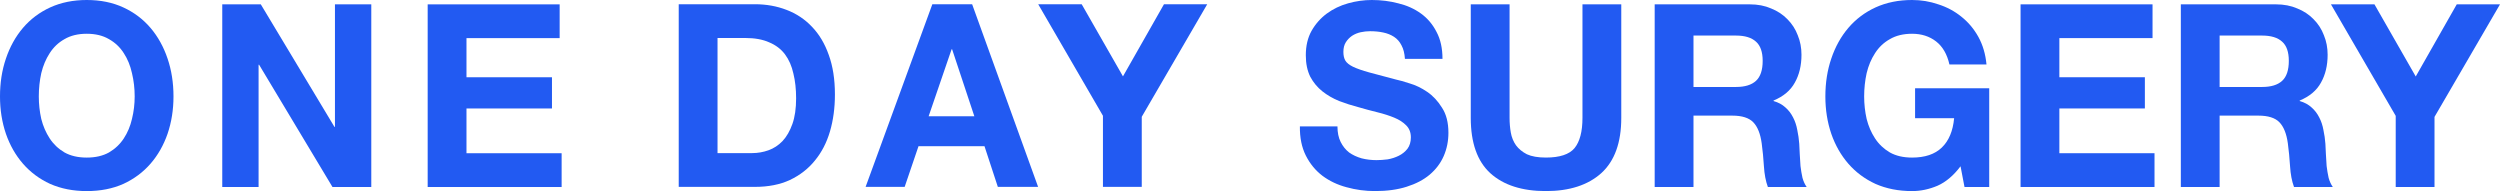 <?xml version="1.0" encoding="UTF-8"?> <svg xmlns="http://www.w3.org/2000/svg" width="157" height="12" viewBox="0 0 157 12" fill="none"><path d="M69.265 7.27L65.199 0.266H67.93L70.522 4.796L73.098 0.266H75.814L71.702 7.334V11.736H69.265V7.27Z" fill="#225AF2"></path><path d="M58.318 7.302H61.189L59.792 3.093H59.761L58.318 7.302ZM58.551 0.266H61.05L65.193 11.736H62.664L61.826 9.182H57.682L56.813 11.736H54.36L58.551 0.266Z" fill="#225AF2"></path><path d="M45.061 9.615H47.234C47.586 9.615 47.927 9.556 48.258 9.438C48.589 9.321 48.884 9.128 49.143 8.86C49.401 8.582 49.608 8.223 49.763 7.784C49.919 7.345 49.996 6.809 49.996 6.177C49.996 5.599 49.939 5.08 49.825 4.619C49.722 4.148 49.546 3.746 49.298 3.414C49.05 3.082 48.718 2.831 48.305 2.659C47.901 2.477 47.399 2.386 46.799 2.386H45.061V9.615ZM42.624 0.266H47.404C48.118 0.266 48.781 0.383 49.391 0.619C50.012 0.855 50.545 1.208 50.989 1.679C51.445 2.151 51.797 2.74 52.045 3.446C52.304 4.153 52.433 4.983 52.433 5.936C52.433 6.772 52.329 7.543 52.123 8.25C51.916 8.956 51.6 9.567 51.176 10.081C50.762 10.595 50.239 11.002 49.608 11.302C48.987 11.591 48.253 11.736 47.404 11.736H42.624V0.266Z" fill="#225AF2"></path><path d="M26.858 0.274H35.146V2.394H29.295V4.852H34.664V6.812H29.295V9.623H35.27V11.744H26.858V0.274Z" fill="#225AF2"></path><path d="M13.958 0.274H16.379L21.004 7.969H21.035V0.274H23.317V11.744H20.88L16.271 4.065H16.239V11.744H13.958V0.274Z" fill="#225AF2"></path><path d="M2.437 6.056C2.437 6.538 2.488 7.009 2.592 7.47C2.706 7.92 2.882 8.327 3.12 8.691C3.358 9.055 3.668 9.349 4.051 9.574C4.434 9.788 4.899 9.896 5.448 9.896C5.996 9.896 6.462 9.788 6.844 9.574C7.227 9.349 7.538 9.055 7.776 8.691C8.014 8.327 8.184 7.92 8.288 7.47C8.402 7.009 8.458 6.538 8.458 6.056C8.458 5.553 8.402 5.066 8.288 4.594C8.184 4.123 8.014 3.705 7.776 3.341C7.538 2.967 7.227 2.672 6.844 2.458C6.462 2.233 5.996 2.12 5.448 2.12C4.899 2.12 4.434 2.233 4.051 2.458C3.668 2.672 3.358 2.967 3.12 3.341C2.882 3.705 2.706 4.123 2.592 4.594C2.488 5.066 2.437 5.553 2.437 6.056ZM0 6.056C0 5.199 0.124 4.407 0.372 3.679C0.621 2.94 0.978 2.297 1.443 1.751C1.909 1.205 2.478 0.776 3.151 0.466C3.833 0.155 4.599 0 5.448 0C6.306 0 7.072 0.155 7.745 0.466C8.417 0.776 8.986 1.205 9.452 1.751C9.917 2.297 10.274 2.94 10.523 3.679C10.771 4.407 10.895 5.199 10.895 6.056C10.895 6.892 10.771 7.673 10.523 8.402C10.274 9.119 9.917 9.746 9.452 10.281C8.986 10.817 8.417 11.24 7.745 11.55C7.072 11.85 6.306 12 5.448 12C4.599 12 3.833 11.85 3.151 11.55C2.478 11.24 1.909 10.817 1.443 10.281C0.978 9.746 0.621 9.119 0.372 8.402C0.124 7.673 0 6.892 0 6.056Z" fill="#225AF2"></path><path d="M150.451 7.277L146.384 0.273H149.116L151.708 4.803L154.284 0.273H157L152.887 7.341V11.743H150.451V7.277Z" fill="#225AF2"></path><path d="M139.392 5.462H142.062C142.62 5.462 143.04 5.333 143.319 5.076C143.598 4.819 143.738 4.401 143.738 3.823C143.738 3.266 143.598 2.865 143.319 2.618C143.04 2.361 142.62 2.233 142.062 2.233H139.392V5.462ZM136.956 0.273H142.931C143.428 0.273 143.872 0.359 144.266 0.53C144.669 0.691 145.011 0.916 145.29 1.205C145.58 1.494 145.797 1.831 145.942 2.217C146.097 2.592 146.175 2.999 146.175 3.438C146.175 4.112 146.035 4.696 145.756 5.189C145.487 5.681 145.042 6.056 144.421 6.313V6.345C144.721 6.431 144.969 6.565 145.166 6.747C145.362 6.918 145.523 7.127 145.647 7.373C145.771 7.609 145.859 7.871 145.911 8.161C145.973 8.45 146.014 8.739 146.035 9.028C146.045 9.21 146.056 9.424 146.066 9.671C146.076 9.917 146.092 10.168 146.112 10.426C146.144 10.683 146.185 10.929 146.237 11.165C146.299 11.389 146.387 11.582 146.5 11.743H144.064C143.929 11.379 143.847 10.945 143.816 10.442C143.784 9.938 143.738 9.456 143.676 8.996C143.593 8.396 143.417 7.957 143.148 7.679C142.879 7.4 142.439 7.261 141.829 7.261H139.392V11.743H136.956V0.273Z" fill="#225AF2"></path><path d="M126.891 0.273H135.179V2.393H129.328V4.851H134.698V6.811H129.328V9.622H135.303V11.743H126.891V0.273Z" fill="#225AF2"></path><path d="M123.122 10.442C122.688 11.02 122.207 11.427 121.679 11.663C121.151 11.887 120.618 12 120.08 12C119.232 12 118.466 11.85 117.783 11.55C117.111 11.24 116.542 10.817 116.076 10.281C115.611 9.746 115.254 9.119 115.005 8.402C114.757 7.673 114.633 6.892 114.633 6.056C114.633 5.199 114.757 4.407 115.005 3.679C115.254 2.94 115.611 2.297 116.076 1.751C116.542 1.205 117.111 0.776 117.783 0.466C118.466 0.155 119.232 0 120.08 0C120.649 0 121.198 0.091 121.725 0.273C122.264 0.444 122.745 0.701 123.169 1.044C123.603 1.387 123.96 1.81 124.24 2.313C124.519 2.817 124.69 3.395 124.752 4.048H122.424C122.279 3.406 122 2.924 121.586 2.602C121.172 2.281 120.67 2.12 120.08 2.12C119.532 2.12 119.066 2.233 118.684 2.458C118.301 2.672 117.99 2.967 117.752 3.341C117.514 3.705 117.338 4.123 117.225 4.594C117.121 5.066 117.069 5.553 117.069 6.056C117.069 6.538 117.121 7.009 117.225 7.47C117.338 7.92 117.514 8.327 117.752 8.691C117.99 9.055 118.301 9.349 118.684 9.574C119.066 9.788 119.532 9.896 120.08 9.896C120.887 9.896 121.508 9.687 121.943 9.269C122.388 8.841 122.646 8.225 122.719 7.422H120.267V5.542H124.923V11.743H123.371L123.122 10.442Z" fill="#225AF2"></path><path d="M106.351 5.462H109.02C109.579 5.462 109.998 5.333 110.277 5.076C110.556 4.819 110.696 4.401 110.696 3.823C110.696 3.266 110.556 2.865 110.277 2.618C109.998 2.361 109.579 2.233 109.02 2.233H106.351V5.462ZM103.914 0.273H109.889C110.386 0.273 110.831 0.359 111.224 0.53C111.627 0.691 111.969 0.916 112.248 1.205C112.538 1.494 112.755 1.831 112.9 2.217C113.055 2.592 113.133 2.999 113.133 3.438C113.133 4.112 112.993 4.696 112.714 5.189C112.445 5.681 112 6.056 111.379 6.313V6.345C111.679 6.431 111.927 6.565 112.124 6.747C112.321 6.918 112.481 7.127 112.605 7.373C112.729 7.609 112.817 7.871 112.869 8.161C112.931 8.45 112.972 8.739 112.993 9.028C113.003 9.21 113.014 9.424 113.024 9.671C113.035 9.917 113.05 10.168 113.071 10.426C113.102 10.683 113.143 10.929 113.195 11.165C113.257 11.389 113.345 11.582 113.459 11.743H111.022C110.888 11.379 110.805 10.945 110.774 10.442C110.743 9.938 110.696 9.456 110.634 8.996C110.551 8.396 110.375 7.957 110.106 7.679C109.837 7.4 109.398 7.261 108.787 7.261H106.351V11.743H103.914V0.273Z" fill="#225AF2"></path><path d="M101.816 7.405C101.816 8.958 101.397 10.115 100.559 10.875C99.721 11.625 98.562 12 97.082 12C95.582 12 94.418 11.625 93.59 10.875C92.773 10.126 92.364 8.969 92.364 7.405V0.273H94.801V7.405C94.801 7.716 94.826 8.021 94.878 8.321C94.93 8.621 95.039 8.889 95.204 9.124C95.37 9.349 95.597 9.537 95.887 9.687C96.187 9.826 96.585 9.895 97.082 9.895C97.951 9.895 98.551 9.697 98.882 9.301C99.213 8.894 99.379 8.262 99.379 7.405V0.273H101.816V7.405Z" fill="#225AF2"></path><path d="M83.992 7.936C83.992 8.321 84.059 8.648 84.194 8.916C84.328 9.183 84.504 9.403 84.722 9.574C84.949 9.735 85.213 9.858 85.513 9.944C85.813 10.019 86.124 10.056 86.444 10.056C86.662 10.056 86.894 10.04 87.143 10.008C87.391 9.965 87.624 9.89 87.841 9.783C88.058 9.676 88.239 9.531 88.384 9.349C88.529 9.157 88.602 8.916 88.602 8.627C88.602 8.316 88.503 8.064 88.307 7.871C88.12 7.679 87.872 7.518 87.562 7.39C87.251 7.261 86.9 7.149 86.506 7.052C86.113 6.956 85.715 6.849 85.311 6.731C84.897 6.624 84.494 6.495 84.101 6.345C83.708 6.185 83.356 5.981 83.045 5.735C82.735 5.489 82.481 5.183 82.285 4.819C82.099 4.444 82.005 3.995 82.005 3.47C82.005 2.881 82.124 2.372 82.362 1.944C82.611 1.505 82.932 1.141 83.325 0.851C83.718 0.562 84.163 0.348 84.659 0.209C85.156 0.07 85.653 0 86.149 0C86.729 0 87.282 0.07 87.81 0.209C88.348 0.337 88.824 0.552 89.238 0.851C89.652 1.151 89.978 1.537 90.216 2.008C90.464 2.469 90.588 3.031 90.588 3.695H88.229C88.208 3.352 88.136 3.068 88.012 2.843C87.898 2.618 87.743 2.442 87.546 2.313C87.35 2.185 87.122 2.094 86.863 2.04C86.615 1.987 86.341 1.96 86.041 1.96C85.844 1.96 85.648 1.981 85.451 2.024C85.254 2.067 85.073 2.142 84.908 2.249C84.753 2.356 84.623 2.49 84.52 2.651C84.416 2.811 84.365 3.015 84.365 3.261C84.365 3.486 84.406 3.668 84.489 3.807C84.572 3.946 84.732 4.075 84.97 4.193C85.218 4.311 85.555 4.428 85.979 4.546C86.413 4.664 86.977 4.814 87.67 4.996C87.877 5.039 88.162 5.119 88.524 5.237C88.896 5.344 89.264 5.521 89.626 5.767C89.988 6.013 90.298 6.345 90.557 6.763C90.826 7.17 90.961 7.695 90.961 8.337C90.961 8.862 90.862 9.349 90.666 9.799C90.469 10.249 90.174 10.64 89.781 10.972C89.398 11.293 88.917 11.545 88.338 11.727C87.769 11.909 87.106 12 86.351 12C85.741 12 85.146 11.92 84.566 11.759C83.997 11.609 83.49 11.368 83.045 11.036C82.611 10.704 82.264 10.281 82.005 9.767C81.747 9.253 81.623 8.643 81.633 7.936H83.992Z" fill="#225AF2"></path></svg> 